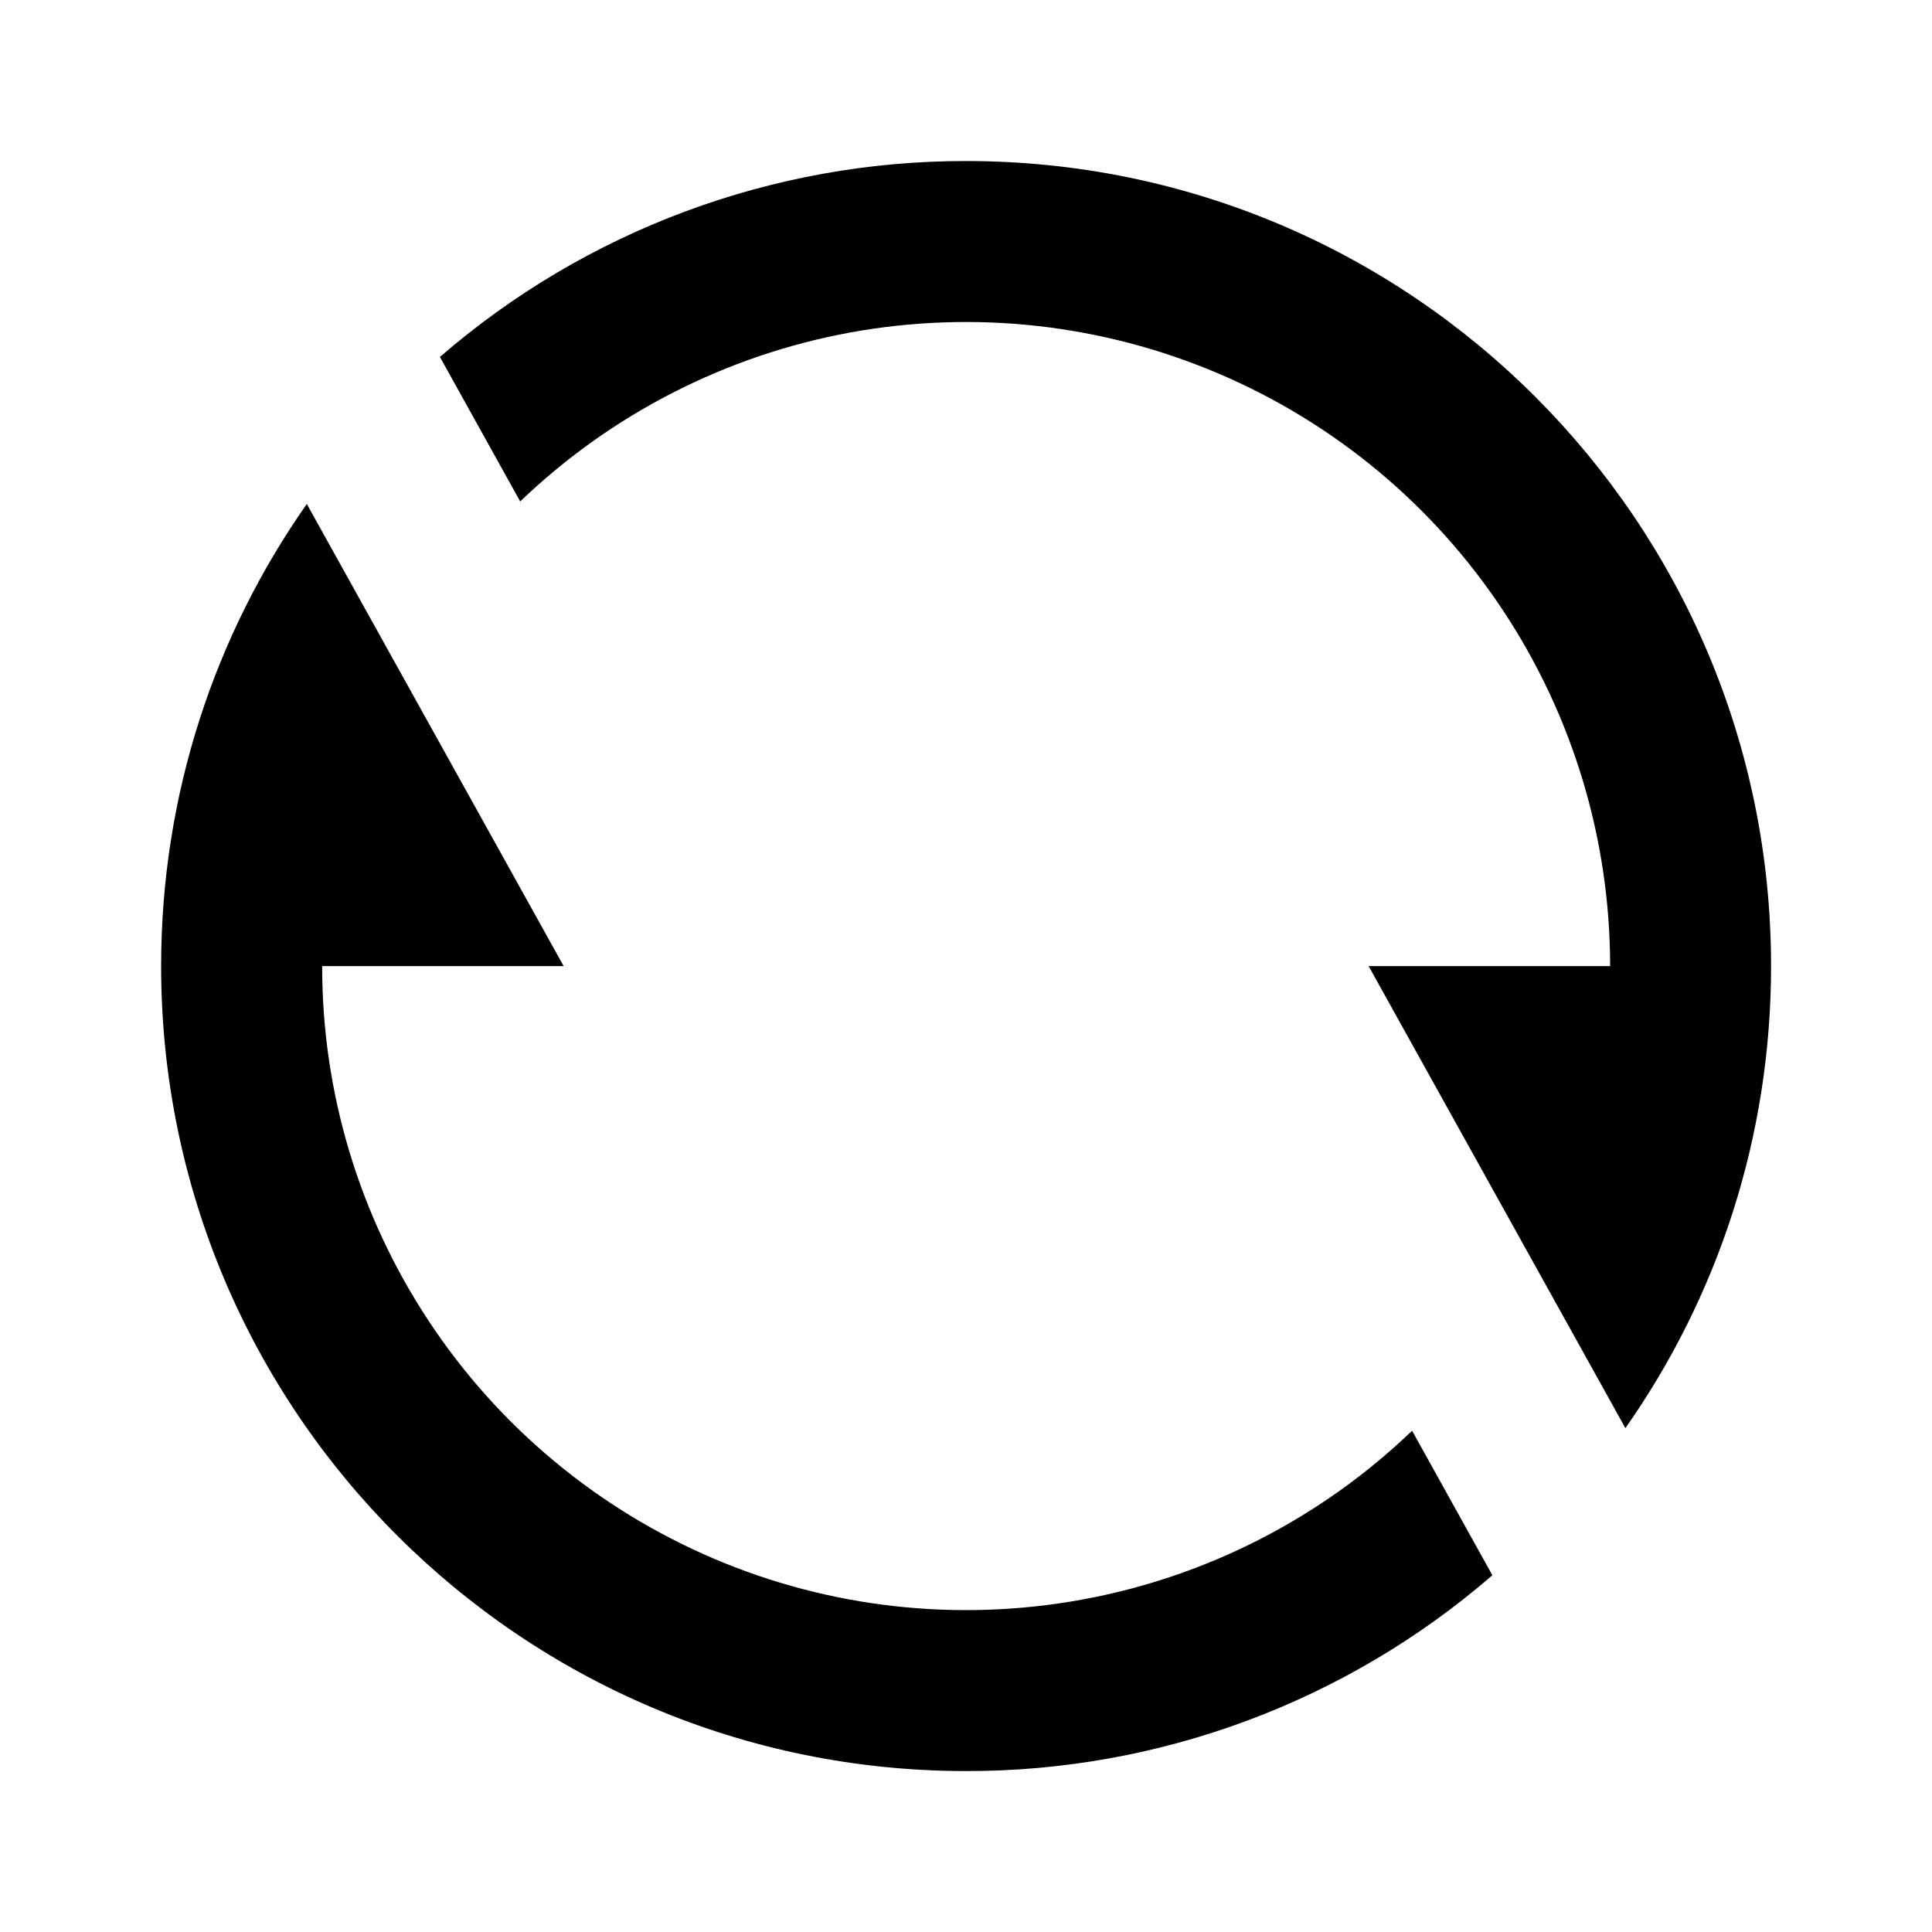 <svg role="presentation" width="20" height="20" viewBox="0 0 20 20" fill="none" xmlns="http://www.w3.org/2000/svg">
            <path d="M4.554 3.695C6.066 2.385 8 1.665 10.001 1.667C14.604 1.667 18.334 5.398 18.334 10.001C18.334 11.781 17.776 13.431 16.826 14.784L14.168 10.001H16.668C16.668 8.694 16.284 7.416 15.563 6.325C14.843 5.235 13.818 4.38 12.616 3.868C11.413 3.355 10.087 3.207 8.801 3.442C7.516 3.678 6.327 4.286 5.385 5.191L4.554 3.695ZM15.449 16.307C13.937 17.617 12.002 18.337 10.001 18.334C5.399 18.334 1.668 14.603 1.668 10.001C1.668 8.221 2.226 6.571 3.176 5.217L5.835 10.001H3.335C3.334 11.308 3.718 12.586 4.439 13.676C5.159 14.767 6.185 15.621 7.387 16.134C8.589 16.647 9.916 16.794 11.201 16.559C12.487 16.324 13.675 15.716 14.618 14.811L15.449 16.307Z" fill="currentColor"></path>
            </svg>